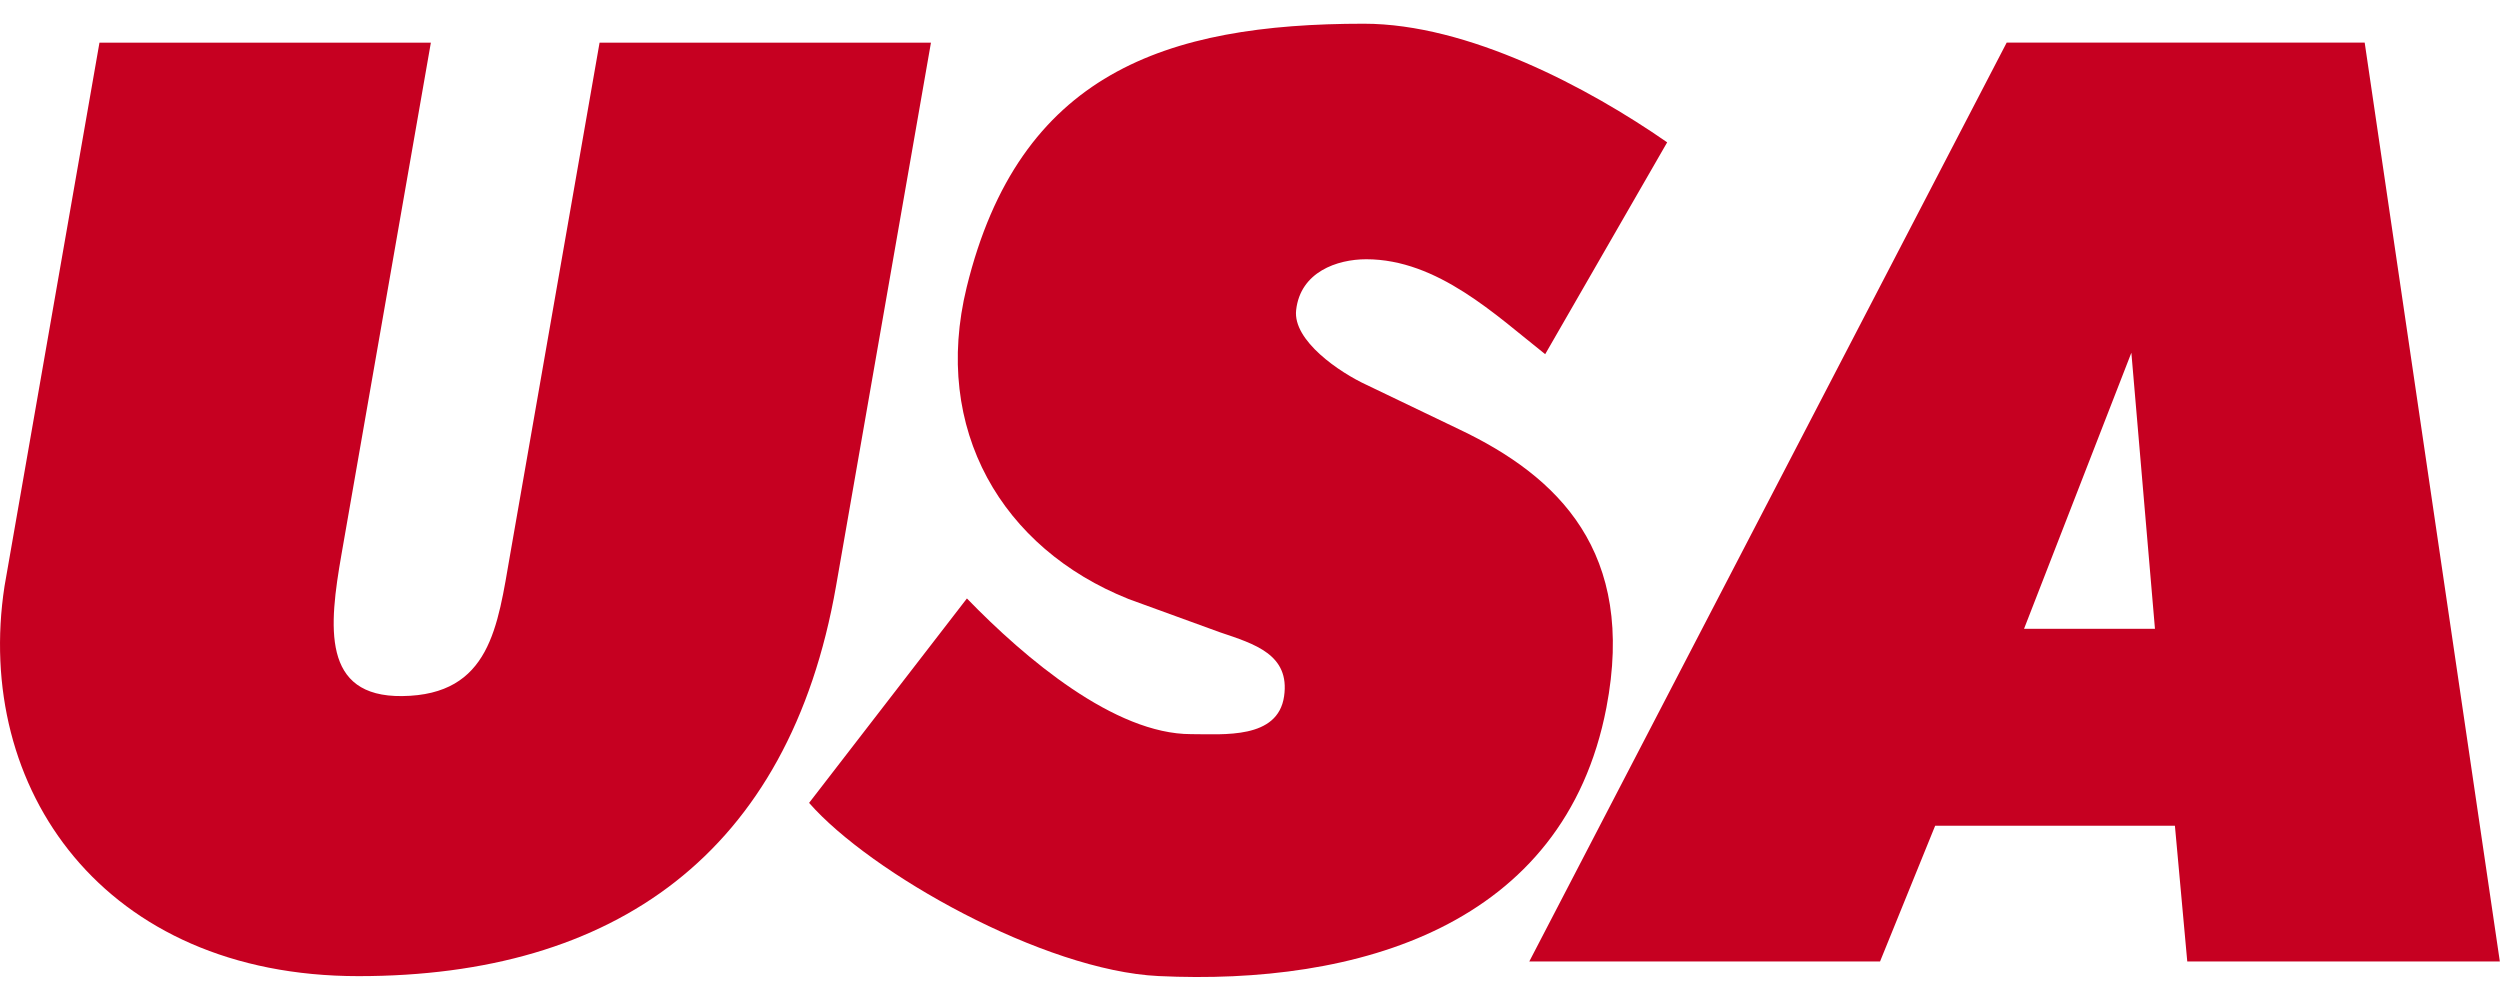 <?xml version="1.0" encoding="UTF-8" standalone="no"?>
<!-- Created with Inkscape (http://www.inkscape.org/) -->

<svg
   width="268.333mm"
   height="106.694mm"
   viewBox="0 0 268.333 106.694"
   version="1.1"
   id="svg5"
   inkscape:version="1.3.2 (091e20e, 2023-11-25, custom)"
   sodipodi:docname="USA Network 1980 alt.svg"
   xmlns:inkscape="http://www.inkscape.org/namespaces/inkscape"
   xmlns:sodipodi="http://sodipodi.sourceforge.net/DTD/sodipodi-0.dtd"
   xmlns="http://www.w3.org/2000/svg"
   xmlns:svg="http://www.w3.org/2000/svg">
  <sodipodi:namedview
     id="namedview7"
     pagecolor="#ffffff"
     bordercolor="#666666"
     borderopacity="1.0"
     inkscape:pageshadow="2"
     inkscape:pageopacity="0.0"
     inkscape:pagecheckerboard="0"
     inkscape:document-units="mm"
     showgrid="false"
     inkscape:zoom="0.64052329"
     inkscape:cx="661.95876"
     inkscape:cy="350.49467"
     inkscape:window-width="1920"
     inkscape:window-height="991"
     inkscape:window-x="-9"
     inkscape:window-y="-9"
     inkscape:window-maximized="1"
     inkscape:current-layer="layer1-6"
     inkscape:showpageshadow="2"
     inkscape:deskcolor="#d1d1d1" />
  <defs
     id="defs2" />
  <g
     inkscape:label="Layer 1"
     inkscape:groupmode="layer"
     id="layer1"
     transform="translate(69.642,-55.834)">
    <g
       inkscape:label="Layer 1"
       id="layer1-6"
       transform="matrix(1.437,0,0,1.437,-57.312,-1161)">
      <path
         style="fill:#c60021;fill-opacity:1;fill-rule:evenodd;stroke:none"
         d="m 18.198,919.698 c 19.062,0 32.167,-9.103 35.667,-29.129 v 0 L 60.955,849.974 H 36.203 l -6.679,38.228 v 0 c -0.938,5.372 -1.47,10.502 -8.065,10.578 -6.029,0.072 -5.473,-5.207 -4.535,-10.578 v 0 L 23.602,849.974 H -1.151 l -7.091,40.595 v 0 c -2.316,15.099 7.379,29.129 26.44,29.129 v 0"
         id="path2181" />
      <path
         style="fill:#c60021;fill-opacity:1;fill-rule:evenodd;stroke:none"
         d="m 75.705,891.527 6.851,2.493 v 0 c 2.57,0.868 5.226,1.657 4.776,4.774 -0.464,3.223 -4.513,2.828 -6.952,2.828 -5.692,0 -12.369,-5.625 -16.739,-10.134 v 0 l -11.788,15.269 v 0 c 4.59,5.245 17.528,12.527 26.1,12.935 14.779,0.708 30.303,-3.665 33.452,-20.048 2.24,-11.652 -3.619,-17.277 -10.963,-20.772 v 0 l -6.94,-3.332 v 0 c -2.039,-0.937 -5.525,-3.313 -5.271,-5.587 0.316,-2.857 3.067,-3.801 5.235,-3.801 5.331,0 9.682,4.179 13.368,7.09 v 0 l 9.111,-15.823 v 0 c -5.898,-4.097 -14.886,-8.86 -22.656,-8.86 -14.817,0 -25.754,3.698 -29.667,19.689 -2.599,10.624 2.646,19.505 12.082,23.277 v 0"
         id="path2183" />
      <path
         style="fill:#c60021;fill-opacity:1;fill-rule:evenodd;stroke:none"
         d="m 168.044,849.969 h -26.739 l -35.658,68.632 h 26.199 l 4.117,-10.139 h 17.906 l 0.923,10.139 h 23.347 z m -25.443,43.784 8.016,-20.619 1.762,20.619 h -9.778 v 0"
         id="path2185" />
    </g>
  </g>
</svg>
